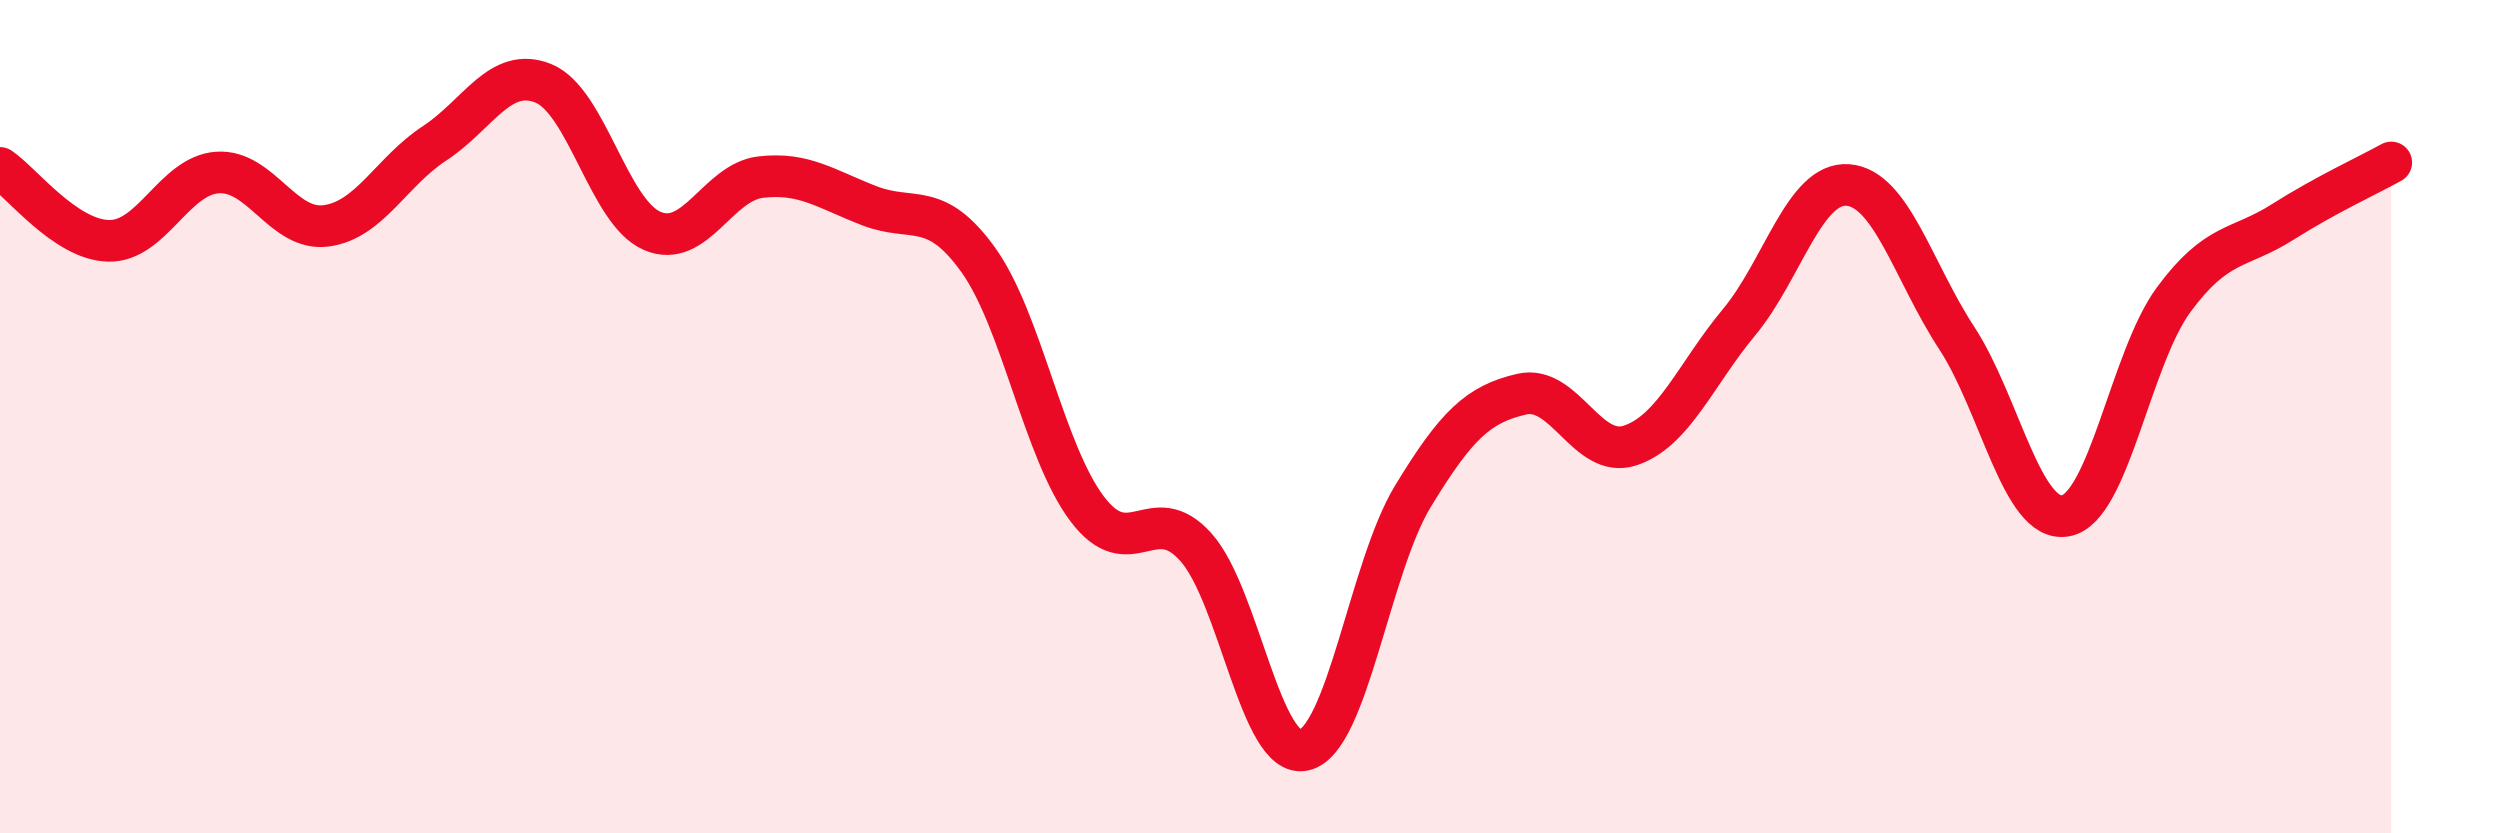 
    <svg width="60" height="20" viewBox="0 0 60 20" xmlns="http://www.w3.org/2000/svg">
      <path
        d="M 0,4.03 C 0.52,4.38 1.57,5.76 2.61,5.78 C 3.65,5.8 4.18,4.21 5.22,4.14 C 6.26,4.07 6.79,5.56 7.83,5.42 C 8.87,5.28 9.39,4.12 10.43,3.44 C 11.47,2.76 12,1.58 13.04,2 C 14.08,2.42 14.61,5.09 15.65,5.54 C 16.69,5.99 17.22,4.37 18.26,4.25 C 19.3,4.13 19.83,4.54 20.87,4.94 C 21.91,5.34 22.44,4.79 23.48,6.24 C 24.52,7.69 25.05,10.83 26.09,12.21 C 27.13,13.59 27.66,11.97 28.7,13.13 C 29.74,14.29 30.26,18.24 31.3,18 C 32.34,17.76 32.87,13.62 33.91,11.91 C 34.95,10.2 35.48,9.7 36.52,9.46 C 37.56,9.22 38.09,11.04 39.13,10.69 C 40.17,10.34 40.7,8.98 41.74,7.73 C 42.78,6.48 43.31,4.36 44.35,4.44 C 45.39,4.52 45.92,6.52 46.96,8.11 C 48,9.7 48.53,12.56 49.57,12.38 C 50.61,12.2 51.13,8.6 52.17,7.19 C 53.21,5.78 53.74,5.99 54.78,5.33 C 55.82,4.67 56.87,4.19 57.39,3.9L57.39 20L0 20Z"
        fill="#EB0A25"
        opacity="0.1"
        stroke-linecap="round"
        stroke-linejoin="round"
      />
      <path
        d="M 0,4.03 C 0.52,4.38 1.57,5.76 2.61,5.78 C 3.65,5.8 4.18,4.21 5.22,4.14 C 6.26,4.07 6.79,5.56 7.83,5.42 C 8.87,5.28 9.39,4.12 10.43,3.44 C 11.47,2.76 12,1.58 13.04,2 C 14.08,2.42 14.61,5.09 15.65,5.54 C 16.69,5.99 17.22,4.37 18.26,4.25 C 19.3,4.13 19.83,4.54 20.87,4.94 C 21.91,5.34 22.44,4.79 23.48,6.24 C 24.52,7.69 25.05,10.83 26.09,12.21 C 27.13,13.59 27.66,11.97 28.7,13.13 C 29.74,14.29 30.26,18.24 31.3,18 C 32.34,17.76 32.87,13.62 33.91,11.91 C 34.95,10.2 35.48,9.7 36.52,9.46 C 37.56,9.22 38.09,11.04 39.13,10.69 C 40.17,10.34 40.7,8.98 41.74,7.73 C 42.78,6.48 43.31,4.36 44.35,4.44 C 45.39,4.52 45.92,6.52 46.96,8.11 C 48,9.7 48.53,12.56 49.57,12.38 C 50.61,12.2 51.13,8.6 52.17,7.19 C 53.21,5.78 53.74,5.99 54.78,5.33 C 55.82,4.67 56.87,4.19 57.39,3.9"
        stroke="#EB0A25"
        stroke-width="1"
        fill="none"
        stroke-linecap="round"
        stroke-linejoin="round"
      />
    </svg>
  